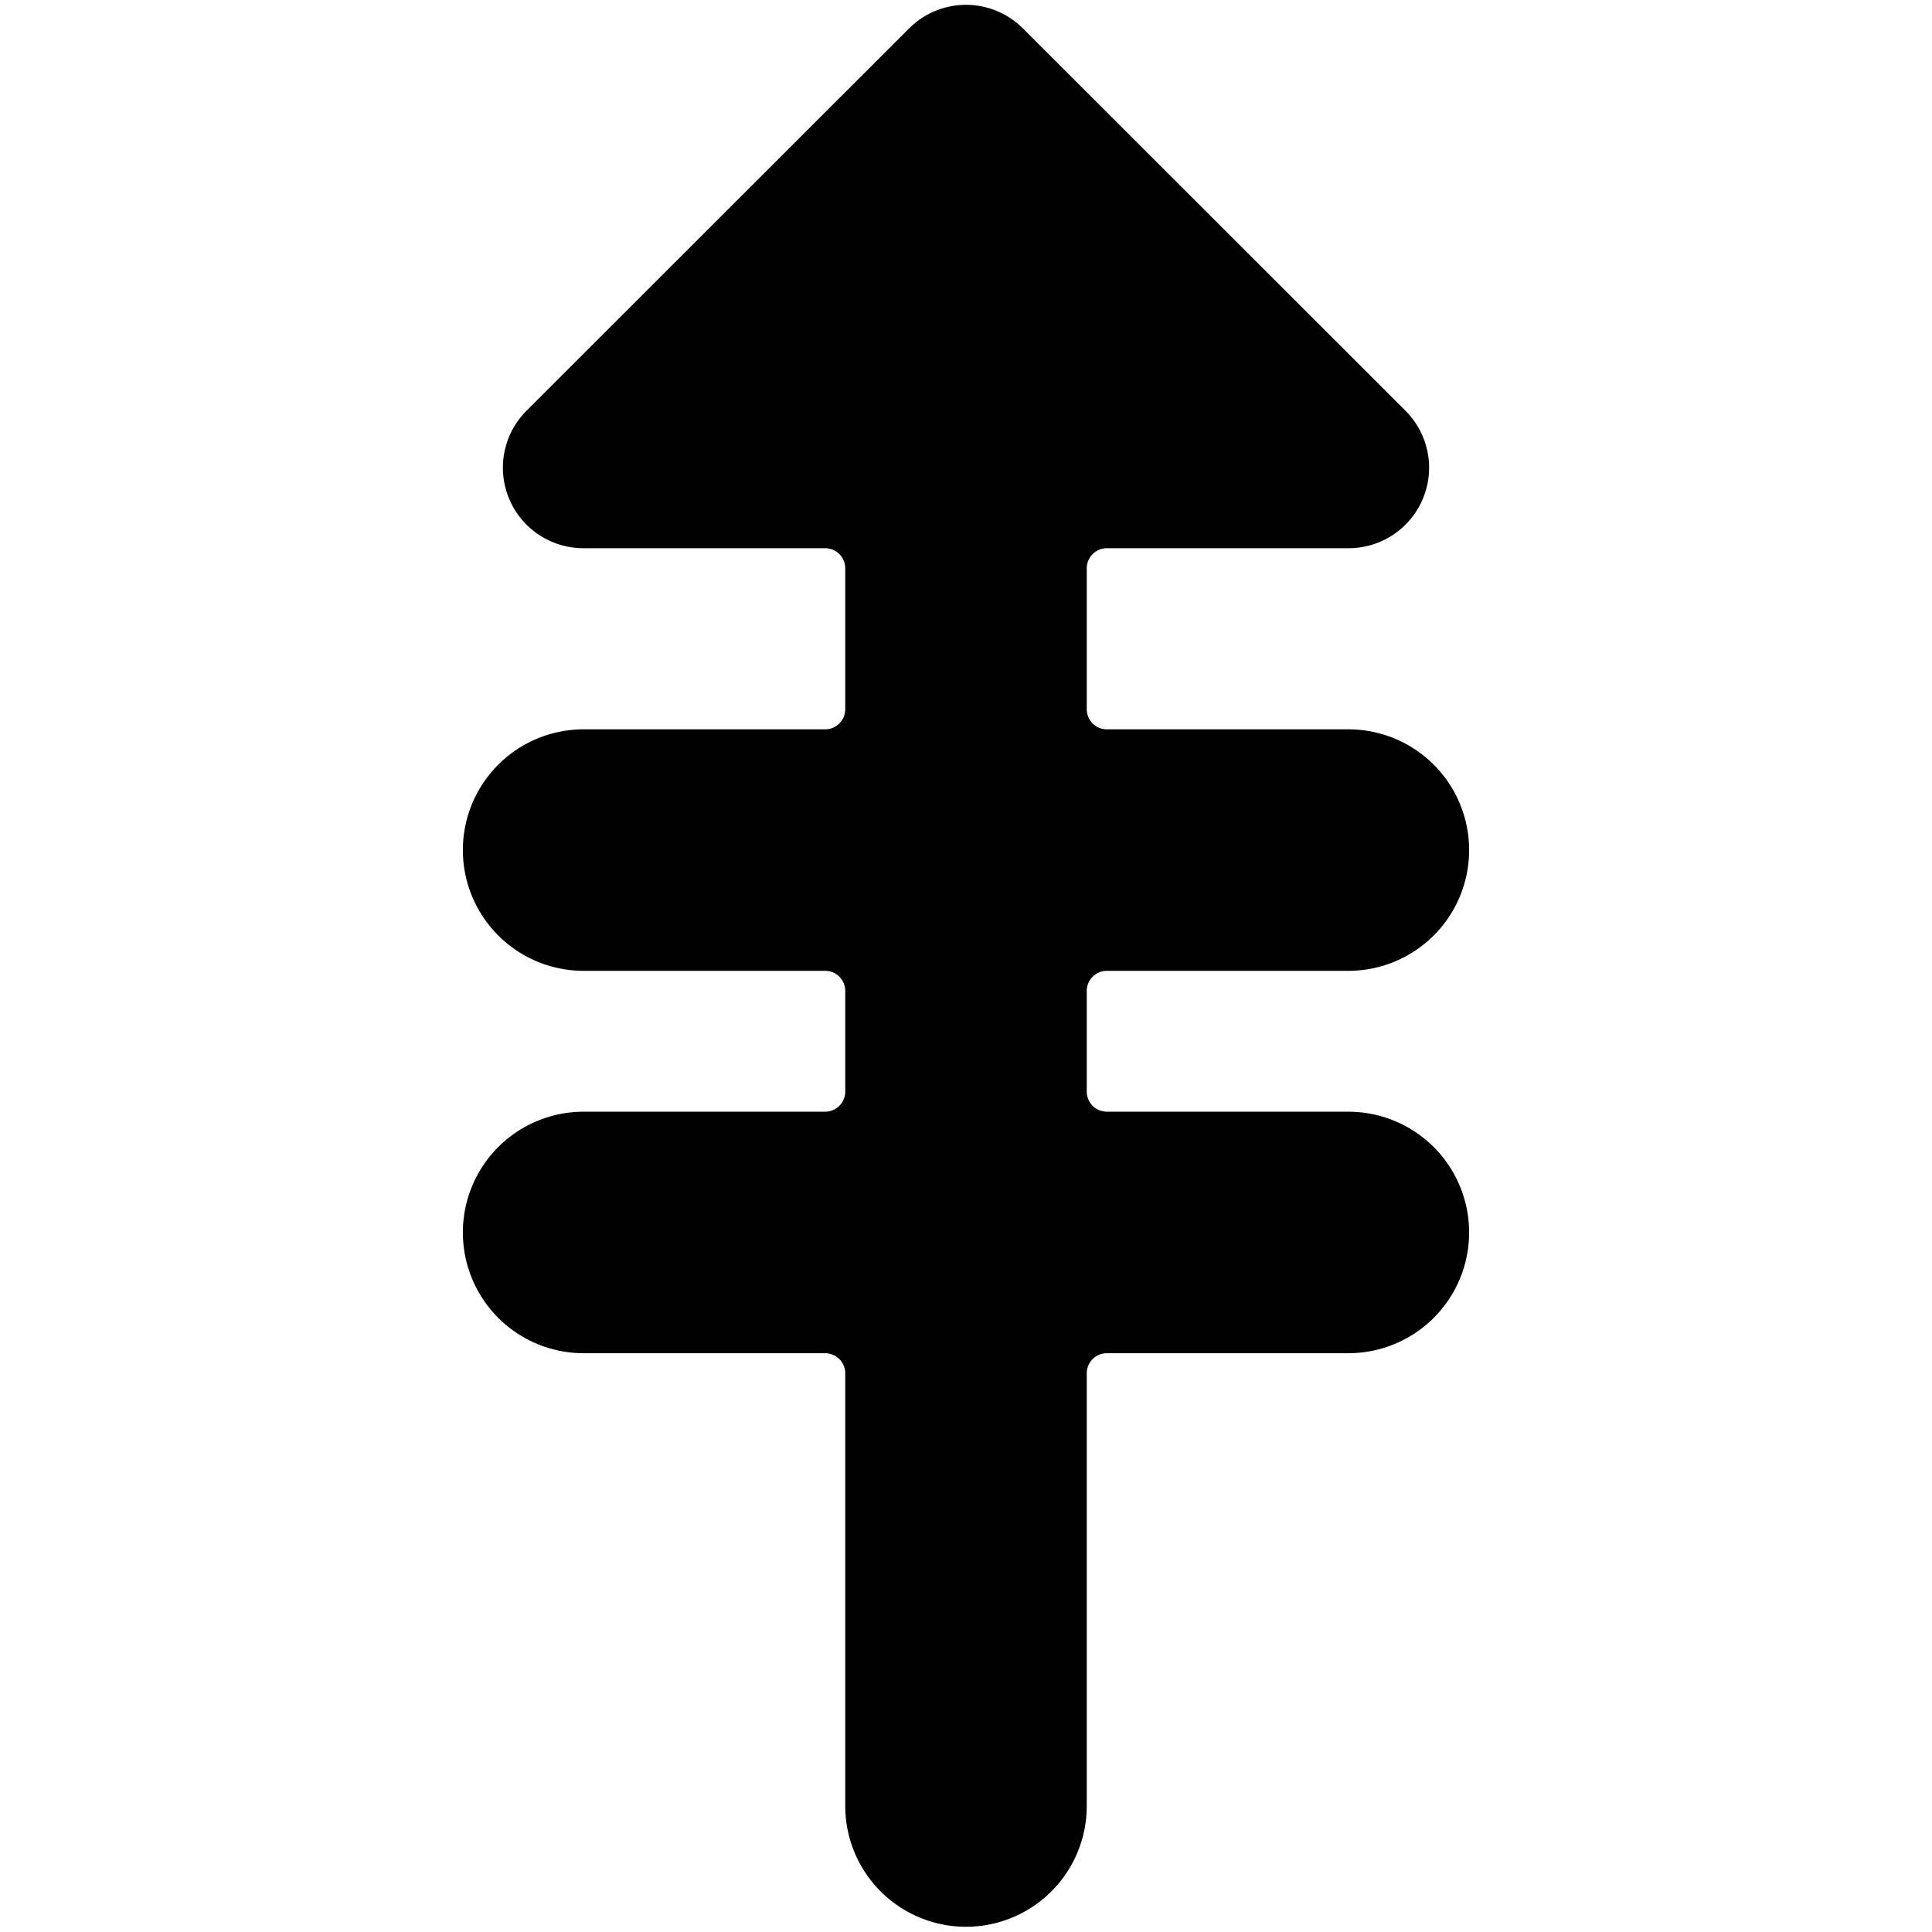 <svg xmlns="http://www.w3.org/2000/svg" viewBox="0 0 24 24" id="Bold"><path d="M16.75,12.06a1.5,1.5,0,0,0,0-3h-3a.25.25,0,0,1-.25-.25V7.06a.25.25,0,0,1,.25-.25h3A1,1,0,0,0,17.457,5.1L12.707.353a1,1,0,0,0-1.414,0L6.543,5.1A1,1,0,0,0,7.25,6.81h3a.25.25,0,0,1,.25.25V8.81a.25.25,0,0,1-.25.25h-3a1.5,1.5,0,0,0,0,3h3a.25.25,0,0,1,.25.25v1.25a.25.25,0,0,1-.25.25h-3a1.5,1.5,0,0,0,0,3h3a.25.25,0,0,1,.25.25v5.375a1.5,1.5,0,1,0,3,0V17.06a.25.25,0,0,1,.25-.25h3a1.5,1.5,0,1,0,0-3h-3a.25.25,0,0,1-.25-.25V12.31a.25.25,0,0,1,.25-.25Z"/></svg>

